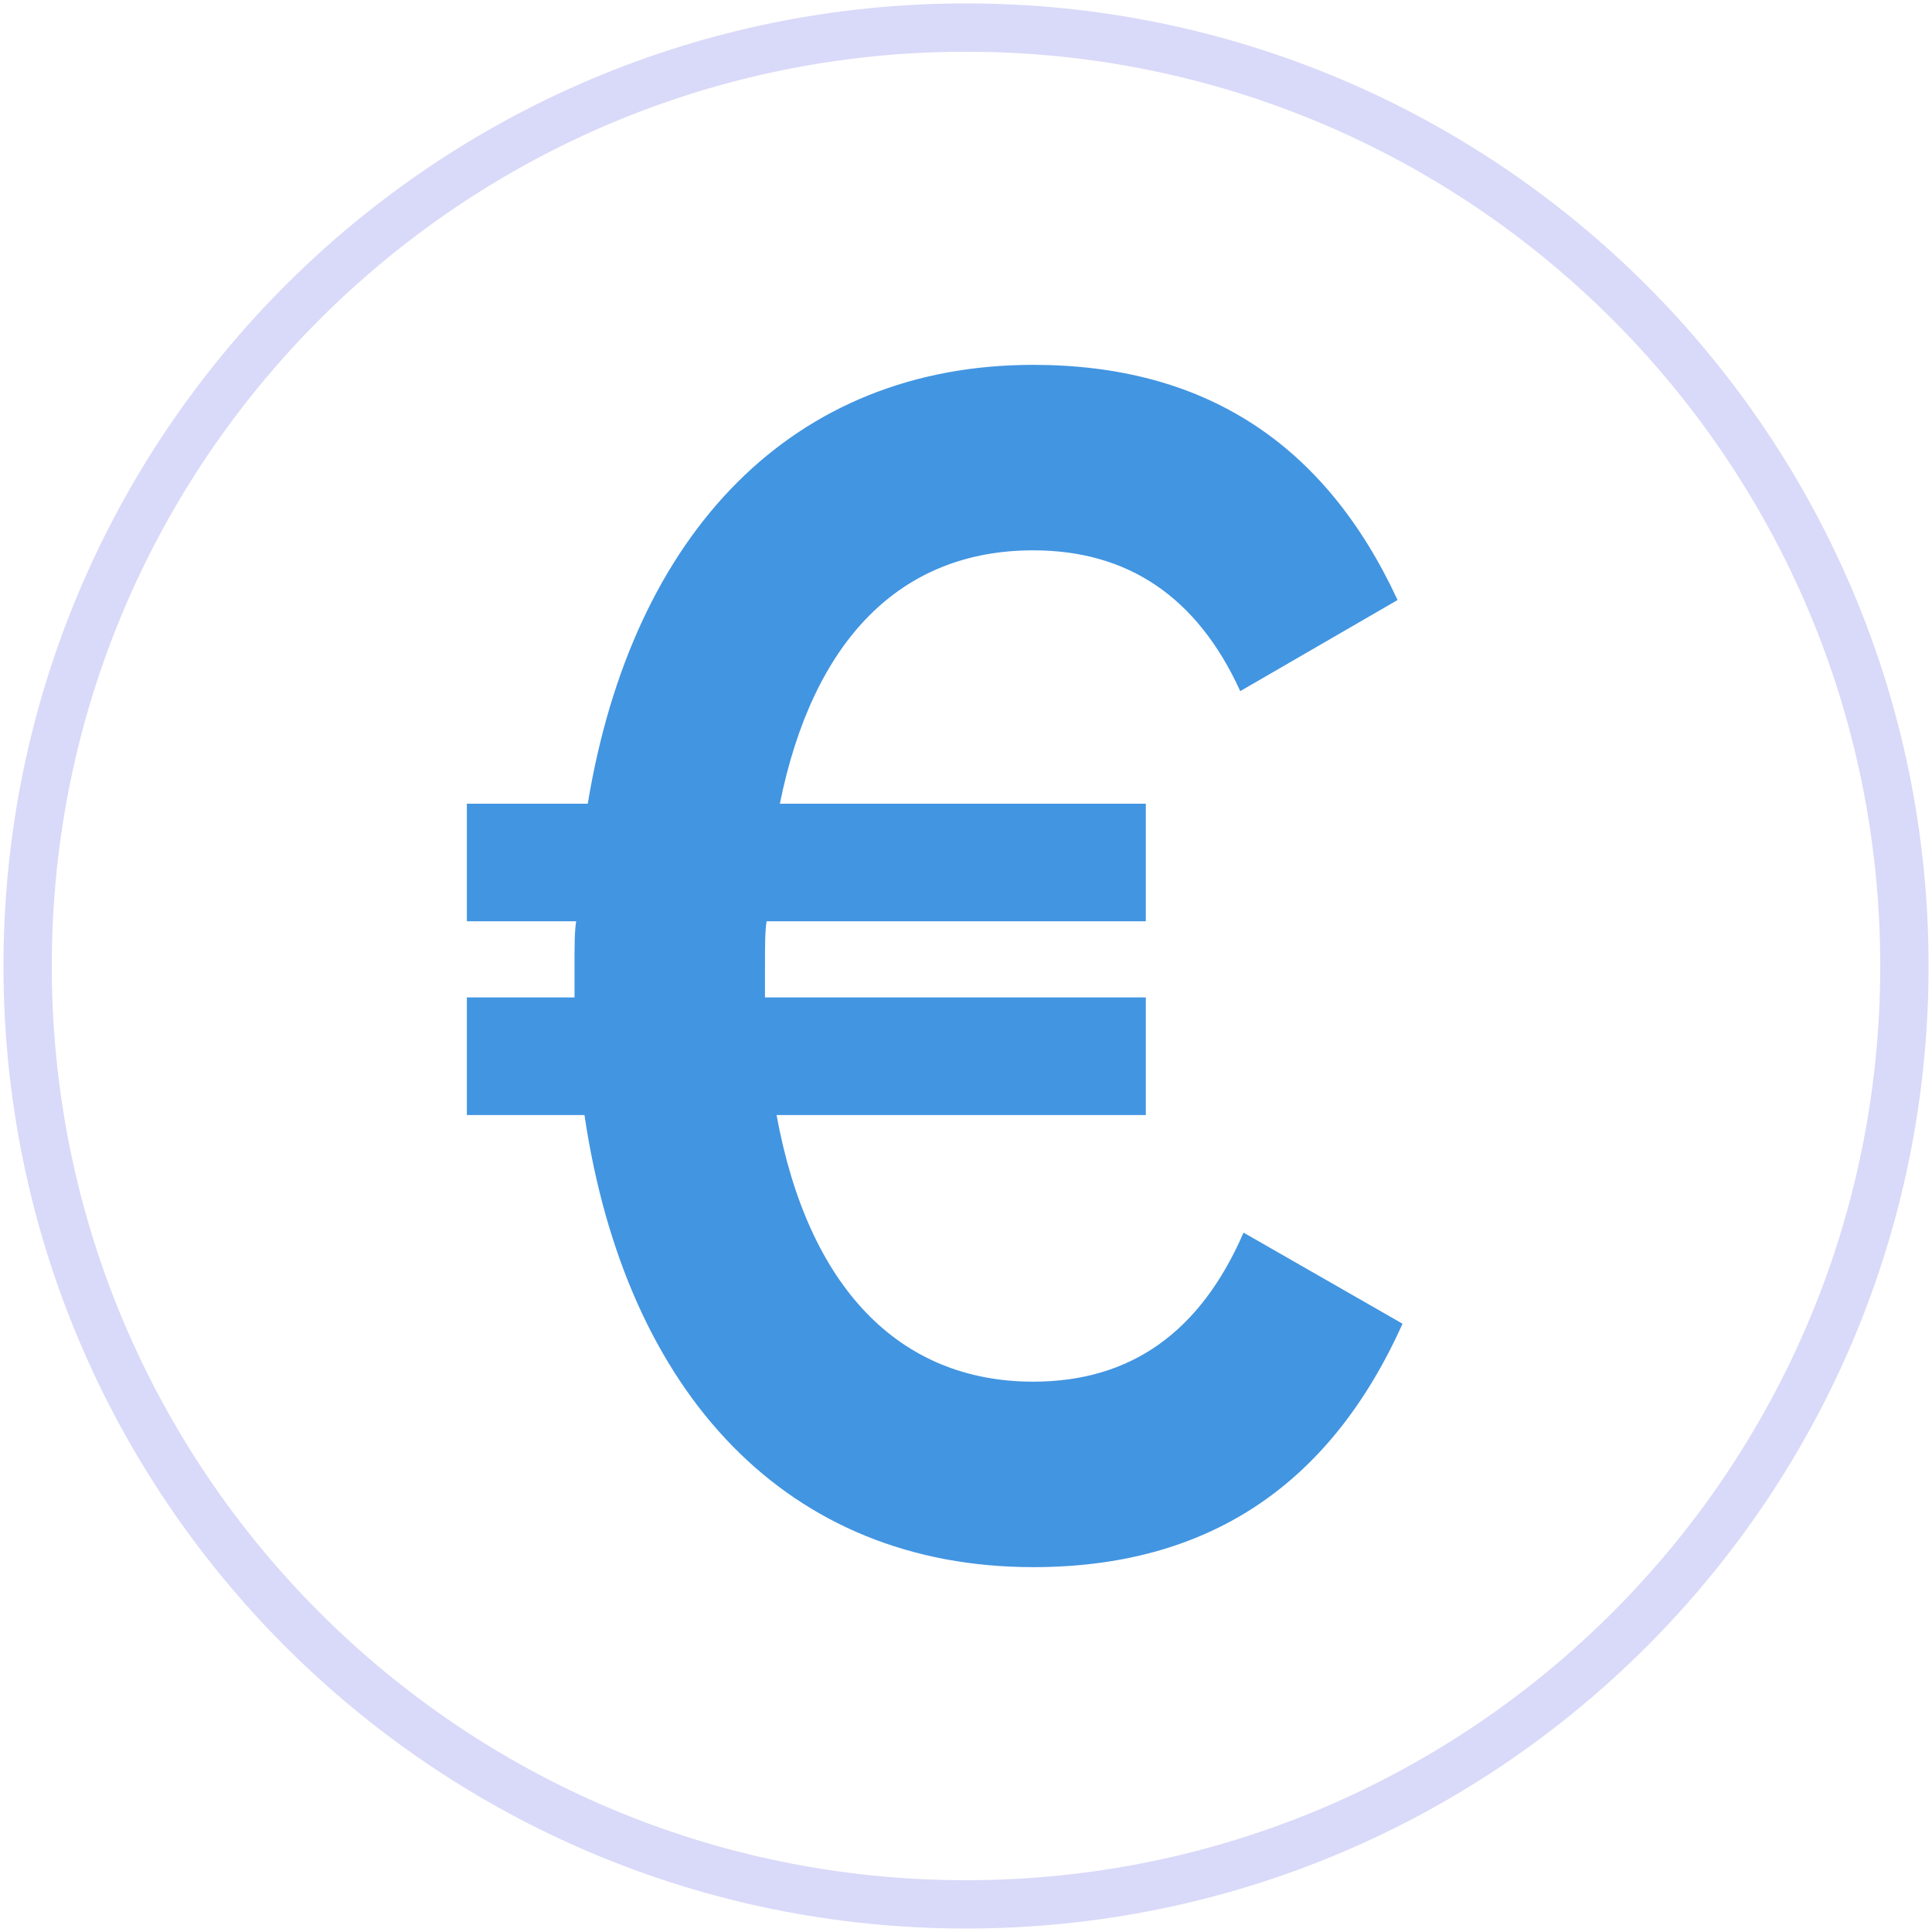 <?xml version="1.0" encoding="UTF-8"?> <svg xmlns="http://www.w3.org/2000/svg" width="40" height="40" viewBox="0 0 40 40" fill="none"> <path d="M25.746 25.52C24.855 27.577 23.415 28.606 21.392 28.606C18.615 28.606 16.729 26.651 16.078 23.086H23.723V20.651H15.838V20C15.838 19.588 15.838 19.28 15.872 19.074H23.723V16.64H16.146C16.832 13.246 18.649 11.394 21.392 11.394C23.346 11.394 24.786 12.354 25.678 14.309L28.935 12.423C27.426 9.166 24.923 7.554 21.392 7.554C16.421 7.554 13.095 11.017 12.169 16.64H9.666V19.074H11.929C11.895 19.28 11.895 19.588 11.895 20V20.651H9.666V23.086H12.101C12.958 28.88 16.318 32.446 21.392 32.446C24.992 32.446 27.529 30.766 29.038 27.406L25.746 25.52Z" fill="#4295E1"></path> <path d="M20 39.428C30.73 39.428 39.429 30.73 39.429 20C39.429 9.27 30.73 0.571 20 0.571C9.27 0.571 0.572 9.27 0.572 20C0.572 30.73 9.27 39.428 20 39.428Z" stroke="#4242E1" stroke-opacity="0.2"></path> </svg> 